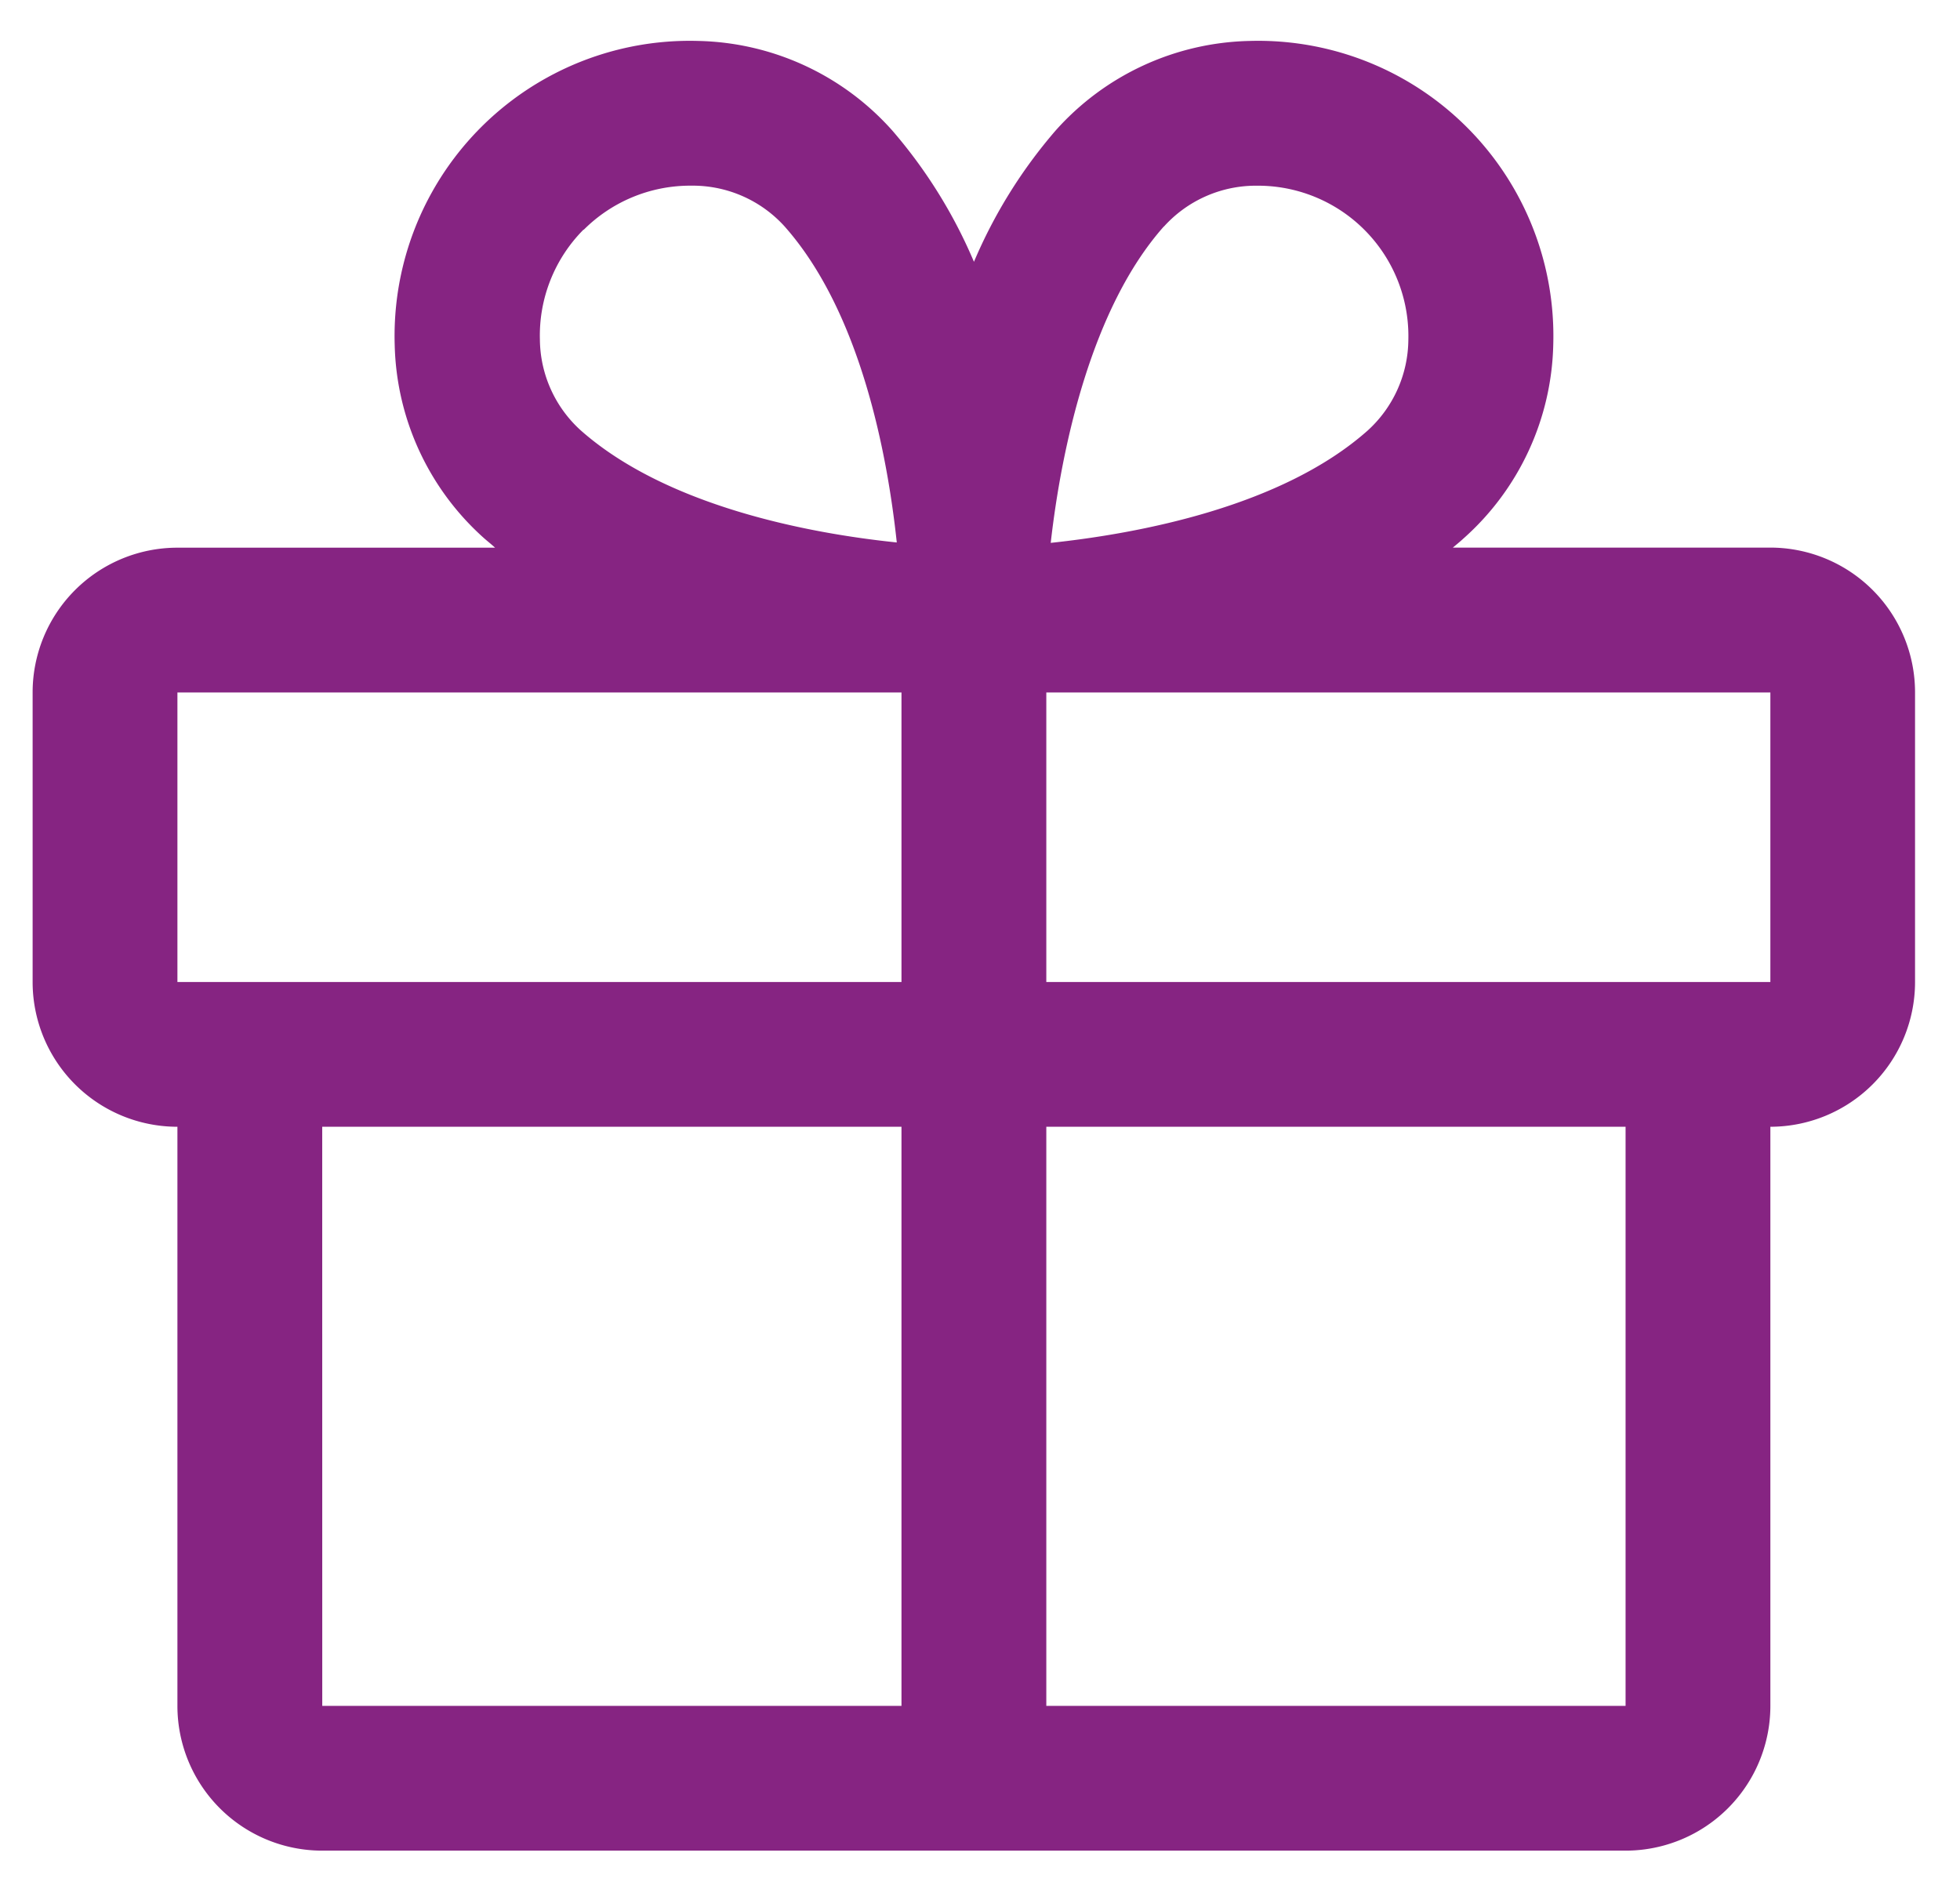 <svg xmlns="http://www.w3.org/2000/svg" xmlns:xlink="http://www.w3.org/1999/xlink" width="48" height="46" viewBox="0 0 48 46"><defs><style>.a{clip-path:url(#b);}.b{fill:#862482;}</style><clipPath id="b"><rect width="48" height="46"/></clipPath></defs><g id="a" class="a"><path class="b" d="M66.557,28.4H58.781c.086-.073.175-.144.259-.222a6.545,6.545,0,0,0,2.2-4.75A7.23,7.23,0,0,0,53.8,15.989a6.545,6.545,0,0,0-4.752,2.2,12.178,12.178,0,0,0-1.995,3.21,12.177,12.177,0,0,0-1.995-3.21,6.545,6.545,0,0,0-4.752-2.2,7.23,7.23,0,0,0-7.439,7.441,6.545,6.545,0,0,0,2.2,4.75c.084.073.173.144.259.222H27.546A3.546,3.546,0,0,0,24,31.948v7.093a3.546,3.546,0,0,0,3.546,3.546V56.773a3.546,3.546,0,0,0,3.546,3.546H63.011a3.546,3.546,0,0,0,3.546-3.546V42.587A3.546,3.546,0,0,0,70.1,39.041V31.948A3.546,3.546,0,0,0,66.557,28.4M51.706,20.535a3.034,3.034,0,0,1,2.217-1h.109a3.684,3.684,0,0,1,3.659,3.784,3.034,3.034,0,0,1-1,2.217c-2.1,1.862-5.594,2.518-7.758,2.748.266-2.347,1-5.758,2.771-7.751m-14.206.08a3.686,3.686,0,0,1,2.589-1.079H40.2a3.034,3.034,0,0,1,2.217,1c1.86,2.1,2.516,5.586,2.746,7.74-2.154-.222-5.639-.887-7.74-2.746a3.034,3.034,0,0,1-1-2.217,3.679,3.679,0,0,1,1.068-2.7ZM27.546,31.948H45.278v7.093H27.546Zm3.546,10.639H45.278V56.773H31.093ZM63.011,56.773H48.825V42.587H63.011Zm3.546-17.732H48.825V31.948H66.557Z" transform="translate(-23.201 -14.986)"/></g></svg>